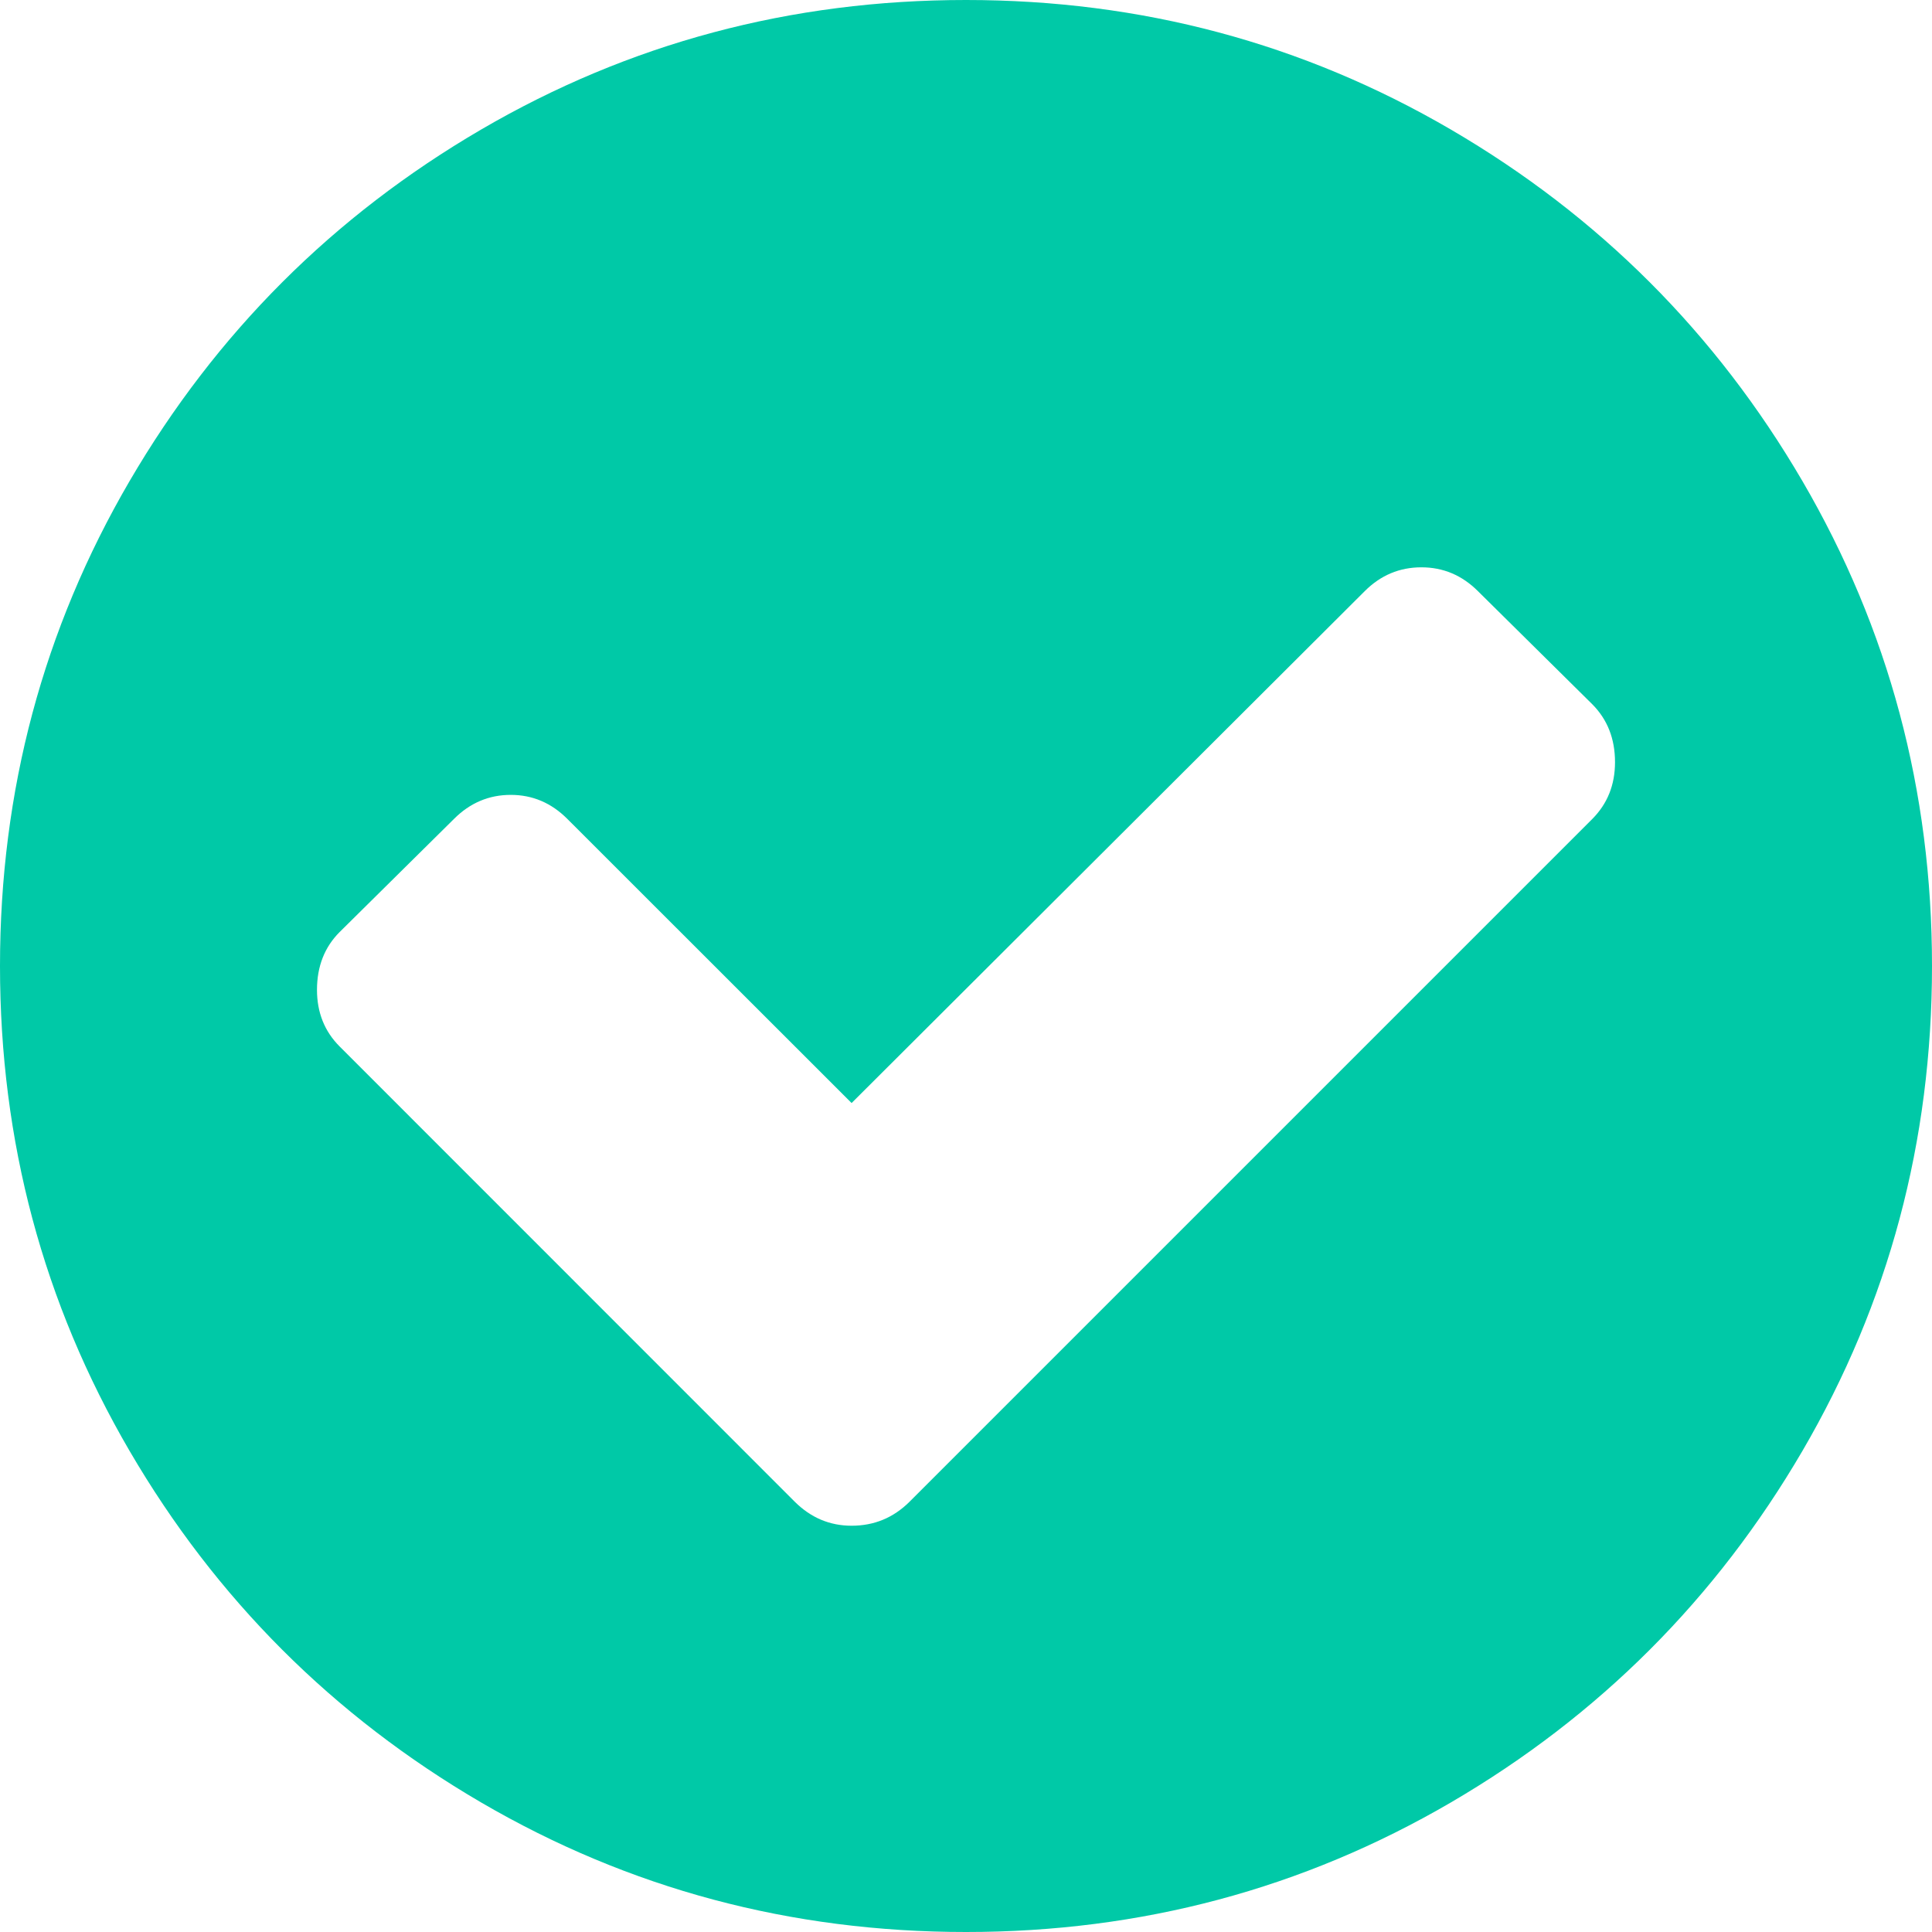 <svg width="14" height="14" viewBox="0 0 14 14" fill="none" xmlns="http://www.w3.org/2000/svg">
<g id="fa:check-circle" clip-path="url(#clip0_58_8691)">
<path id="Vector" d="M11.703 5.523C11.703 5.353 11.648 5.214 11.539 5.104L10.71 4.284C10.594 4.168 10.457 4.111 10.3 4.111C10.142 4.111 10.005 4.168 9.889 4.284L6.171 7.993L4.111 5.934C3.995 5.818 3.859 5.76 3.701 5.76C3.543 5.76 3.406 5.818 3.29 5.934L2.461 6.754C2.352 6.863 2.297 7.003 2.297 7.173C2.297 7.337 2.352 7.474 2.461 7.583L5.76 10.883C5.876 10.998 6.013 11.056 6.171 11.056C6.335 11.056 6.474 10.998 6.59 10.883L11.539 5.934C11.648 5.824 11.703 5.688 11.703 5.523ZM14 7C14 8.27 13.687 9.441 13.061 10.514C12.435 11.586 11.586 12.435 10.514 13.061C9.441 13.687 8.27 14 7 14C5.73 14 4.559 13.687 3.486 13.061C2.414 12.435 1.565 11.586 0.939 10.514C0.313 9.441 0 8.27 0 7C0 5.73 0.313 4.559 0.939 3.486C1.565 2.414 2.414 1.565 3.486 0.939C4.559 0.313 5.73 0 7 0C8.27 0 9.441 0.313 10.514 0.939C11.586 1.565 12.435 2.414 13.061 3.486C13.687 4.559 14 5.73 14 7Z" fill="#00C9A7"/>
</g>
<defs>
<clipPath id="clip0_58_8691">
<rect width="14" height="14" fill="white"/>
</clipPath>
</defs>
</svg>
